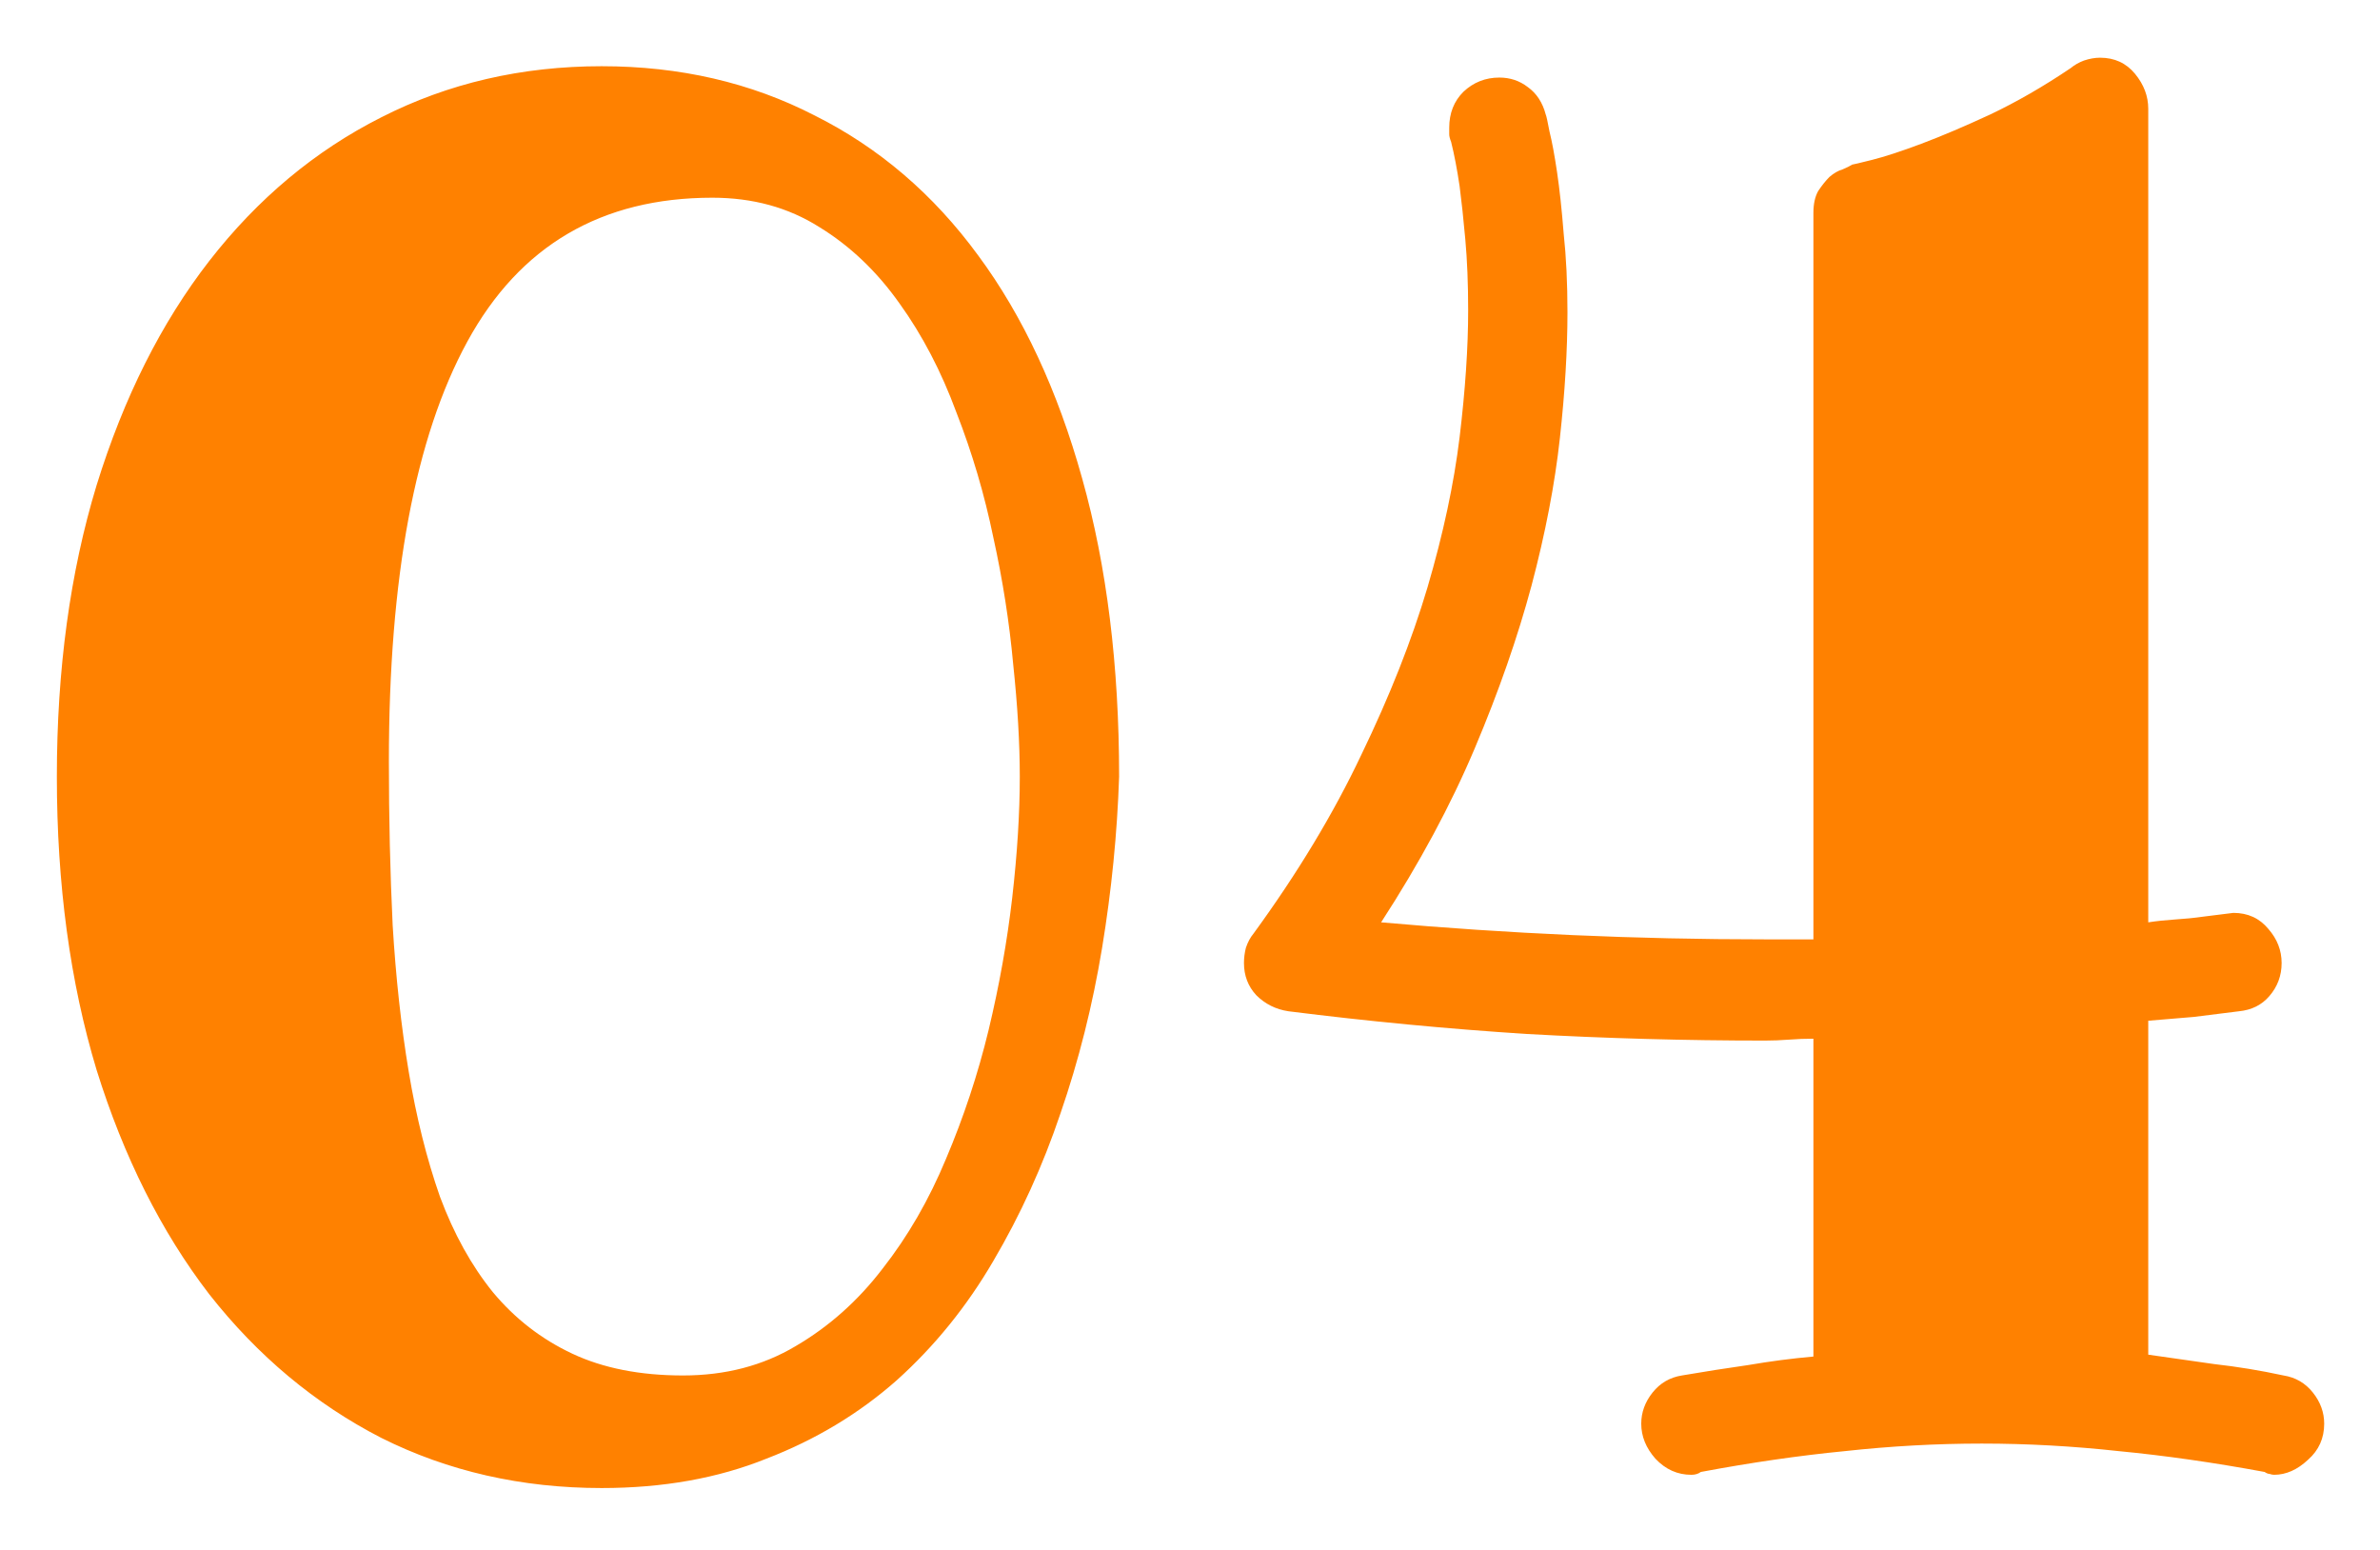 <svg width="172" height="112" viewBox="0 0 172 112" fill="none" xmlns="http://www.w3.org/2000/svg">
<g filter="url(#filter0_d_41_158)">
<path d="M73.699 52.123C73.699 49.708 73.54 46.996 73.221 43.988C72.947 40.98 72.469 37.927 71.785 34.828C71.147 31.729 70.258 28.721 69.119 25.805C68.025 22.842 66.658 20.222 65.018 17.943C63.377 15.619 61.44 13.773 59.207 12.406C56.974 10.993 54.399 10.287 51.482 10.287C43.462 10.287 37.56 13.751 33.777 20.678C29.995 27.605 28.104 37.722 28.104 51.029C28.104 55.131 28.195 59.073 28.377 62.855C28.605 66.638 28.992 70.17 29.539 73.451C30.086 76.732 30.838 79.74 31.795 82.475C32.797 85.163 34.074 87.465 35.623 89.379C37.218 91.293 39.132 92.774 41.365 93.822C43.598 94.87 46.264 95.394 49.363 95.394C52.417 95.394 55.128 94.688 57.498 93.275C59.913 91.863 62.01 89.994 63.787 87.67C65.61 85.346 67.137 82.703 68.367 79.74C69.643 76.732 70.669 73.633 71.443 70.443C72.218 67.208 72.788 64.018 73.152 60.873C73.517 57.683 73.699 54.766 73.699 52.123ZM80.877 52.123C80.74 56.225 80.33 60.349 79.647 64.496C78.963 68.643 77.96 72.631 76.639 76.459C75.363 80.242 73.745 83.796 71.785 87.123C69.871 90.404 67.547 93.275 64.812 95.736C62.078 98.152 58.934 100.043 55.379 101.41C51.87 102.823 47.905 103.529 43.484 103.529C37.697 103.529 32.387 102.322 27.557 99.906C22.771 97.445 18.624 93.982 15.115 89.516C11.652 85.004 8.94 79.603 6.98 73.314C5.066 66.98 4.109 59.916 4.109 52.123C4.109 44.376 5.066 37.357 6.98 31.068C8.94 24.734 11.652 19.333 15.115 14.867C18.624 10.355 22.771 6.892 27.557 4.477C32.387 2.016 37.697 0.785 43.484 0.785C49.135 0.785 54.262 1.97 58.865 4.34C63.514 6.664 67.456 10.037 70.691 14.457C73.927 18.832 76.434 24.21 78.211 30.59C79.988 36.925 80.877 44.102 80.877 52.123ZM164.344 102.572C164.253 102.572 164.139 102.549 164.002 102.504C163.911 102.504 163.797 102.458 163.66 102.367C159.969 101.684 156.46 101.182 153.133 100.863C149.806 100.499 146.502 100.316 143.221 100.316C139.939 100.316 136.635 100.499 133.309 100.863C130.027 101.182 126.564 101.684 122.918 102.367C122.736 102.504 122.508 102.572 122.234 102.572C121.232 102.572 120.366 102.185 119.637 101.41C118.953 100.635 118.611 99.792 118.611 98.881C118.611 98.061 118.885 97.309 119.432 96.625C119.979 95.941 120.685 95.531 121.551 95.394C123.146 95.121 124.741 94.87 126.336 94.643C127.931 94.369 129.503 94.164 131.053 94.027V71.059C130.46 71.059 129.868 71.081 129.275 71.127C128.683 71.172 128.113 71.195 127.566 71.195C121.779 71.195 116.036 71.036 110.34 70.717C104.643 70.352 98.901 69.805 93.113 69.076C92.202 68.939 91.427 68.552 90.789 67.914C90.197 67.276 89.9 66.501 89.9 65.59C89.9 65.225 89.946 64.861 90.037 64.496C90.174 64.086 90.356 63.744 90.584 63.471C93.774 59.096 96.372 54.789 98.377 50.551C100.428 46.312 102.023 42.279 103.162 38.451C104.301 34.578 105.076 30.954 105.486 27.582C105.896 24.164 106.102 21.111 106.102 18.422C106.102 16.508 106.033 14.799 105.896 13.295C105.76 11.791 105.623 10.515 105.486 9.467C105.304 8.236 105.099 7.165 104.871 6.254C104.78 6.026 104.734 5.844 104.734 5.707C104.734 5.525 104.734 5.365 104.734 5.229C104.734 4.18 105.076 3.314 105.76 2.631C106.489 1.947 107.355 1.605 108.357 1.605C109.132 1.605 109.816 1.833 110.408 2.289C111.046 2.745 111.479 3.406 111.707 4.271C111.753 4.363 111.844 4.773 111.98 5.502C112.163 6.231 112.345 7.211 112.527 8.441C112.71 9.672 112.869 11.153 113.006 12.885C113.188 14.571 113.279 16.462 113.279 18.559C113.279 21.293 113.097 24.324 112.732 27.65C112.368 30.977 111.684 34.532 110.682 38.315C109.679 42.051 108.312 45.971 106.58 50.072C104.848 54.174 102.592 58.367 99.812 62.65C109.018 63.471 118.27 63.881 127.566 63.881H131.053V11.381C131.053 10.743 131.167 10.219 131.395 9.809C131.668 9.398 131.941 9.057 132.215 8.783C132.534 8.51 132.853 8.327 133.172 8.236C133.491 8.1 133.719 7.986 133.855 7.895C133.901 7.895 134.38 7.781 135.291 7.553C136.202 7.325 137.387 6.938 138.846 6.391C140.304 5.844 141.967 5.137 143.836 4.271C145.75 3.36 147.687 2.243 149.646 0.922C149.92 0.694 150.239 0.512 150.604 0.375C151.014 0.238 151.401 0.17 151.766 0.17C152.814 0.17 153.657 0.557 154.295 1.332C154.933 2.107 155.252 2.95 155.252 3.861V62.65C155.844 62.559 156.482 62.491 157.166 62.445C157.895 62.4 158.579 62.331 159.217 62.24C159.946 62.149 160.675 62.058 161.404 61.967C162.452 61.967 163.296 62.354 163.934 63.129C164.572 63.858 164.891 64.678 164.891 65.59C164.891 66.501 164.594 67.299 164.002 67.982C163.455 68.62 162.726 68.985 161.814 69.076C160.721 69.213 159.627 69.35 158.533 69.486C157.485 69.578 156.391 69.669 155.252 69.76V93.891C156.847 94.118 158.442 94.346 160.037 94.574C161.678 94.757 163.341 95.03 165.027 95.394C165.893 95.531 166.6 95.941 167.146 96.625C167.693 97.309 167.967 98.061 167.967 98.881C167.967 99.929 167.579 100.795 166.805 101.479C166.03 102.208 165.21 102.572 164.344 102.572Z" fill="#FF8100"/>
</g>
<defs>
<filter id="filter0_d_41_158" x="0.109" y="0.17" width="171.857" height="111.359" filterUnits="userSpaceOnUse" color-interpolation-filters="sRGB">
<feFlood flood-opacity="0" result="BackgroundImageFix"/>
<feColorMatrix in="SourceAlpha" type="matrix" values="0 0 0 0 0 0 0 0 0 0 0 0 0 0 0 0 0 0 127 0" result="hardAlpha"/>
<feOffset dy="4"/>
<feGaussianBlur stdDeviation="2"/>
<feComposite in2="hardAlpha" operator="out"/>
<feColorMatrix type="matrix" values="0 0 0 0 0 0 0 0 0 0 0 0 0 0 0 0 0 0 0.25 0"/>
<feBlend mode="normal" in2="BackgroundImageFix" result="effect1_dropShadow_41_158"/>
<feBlend mode="normal" in="SourceGraphic" in2="effect1_dropShadow_41_158" result="shape"/>
</filter>
</defs>
</svg>
